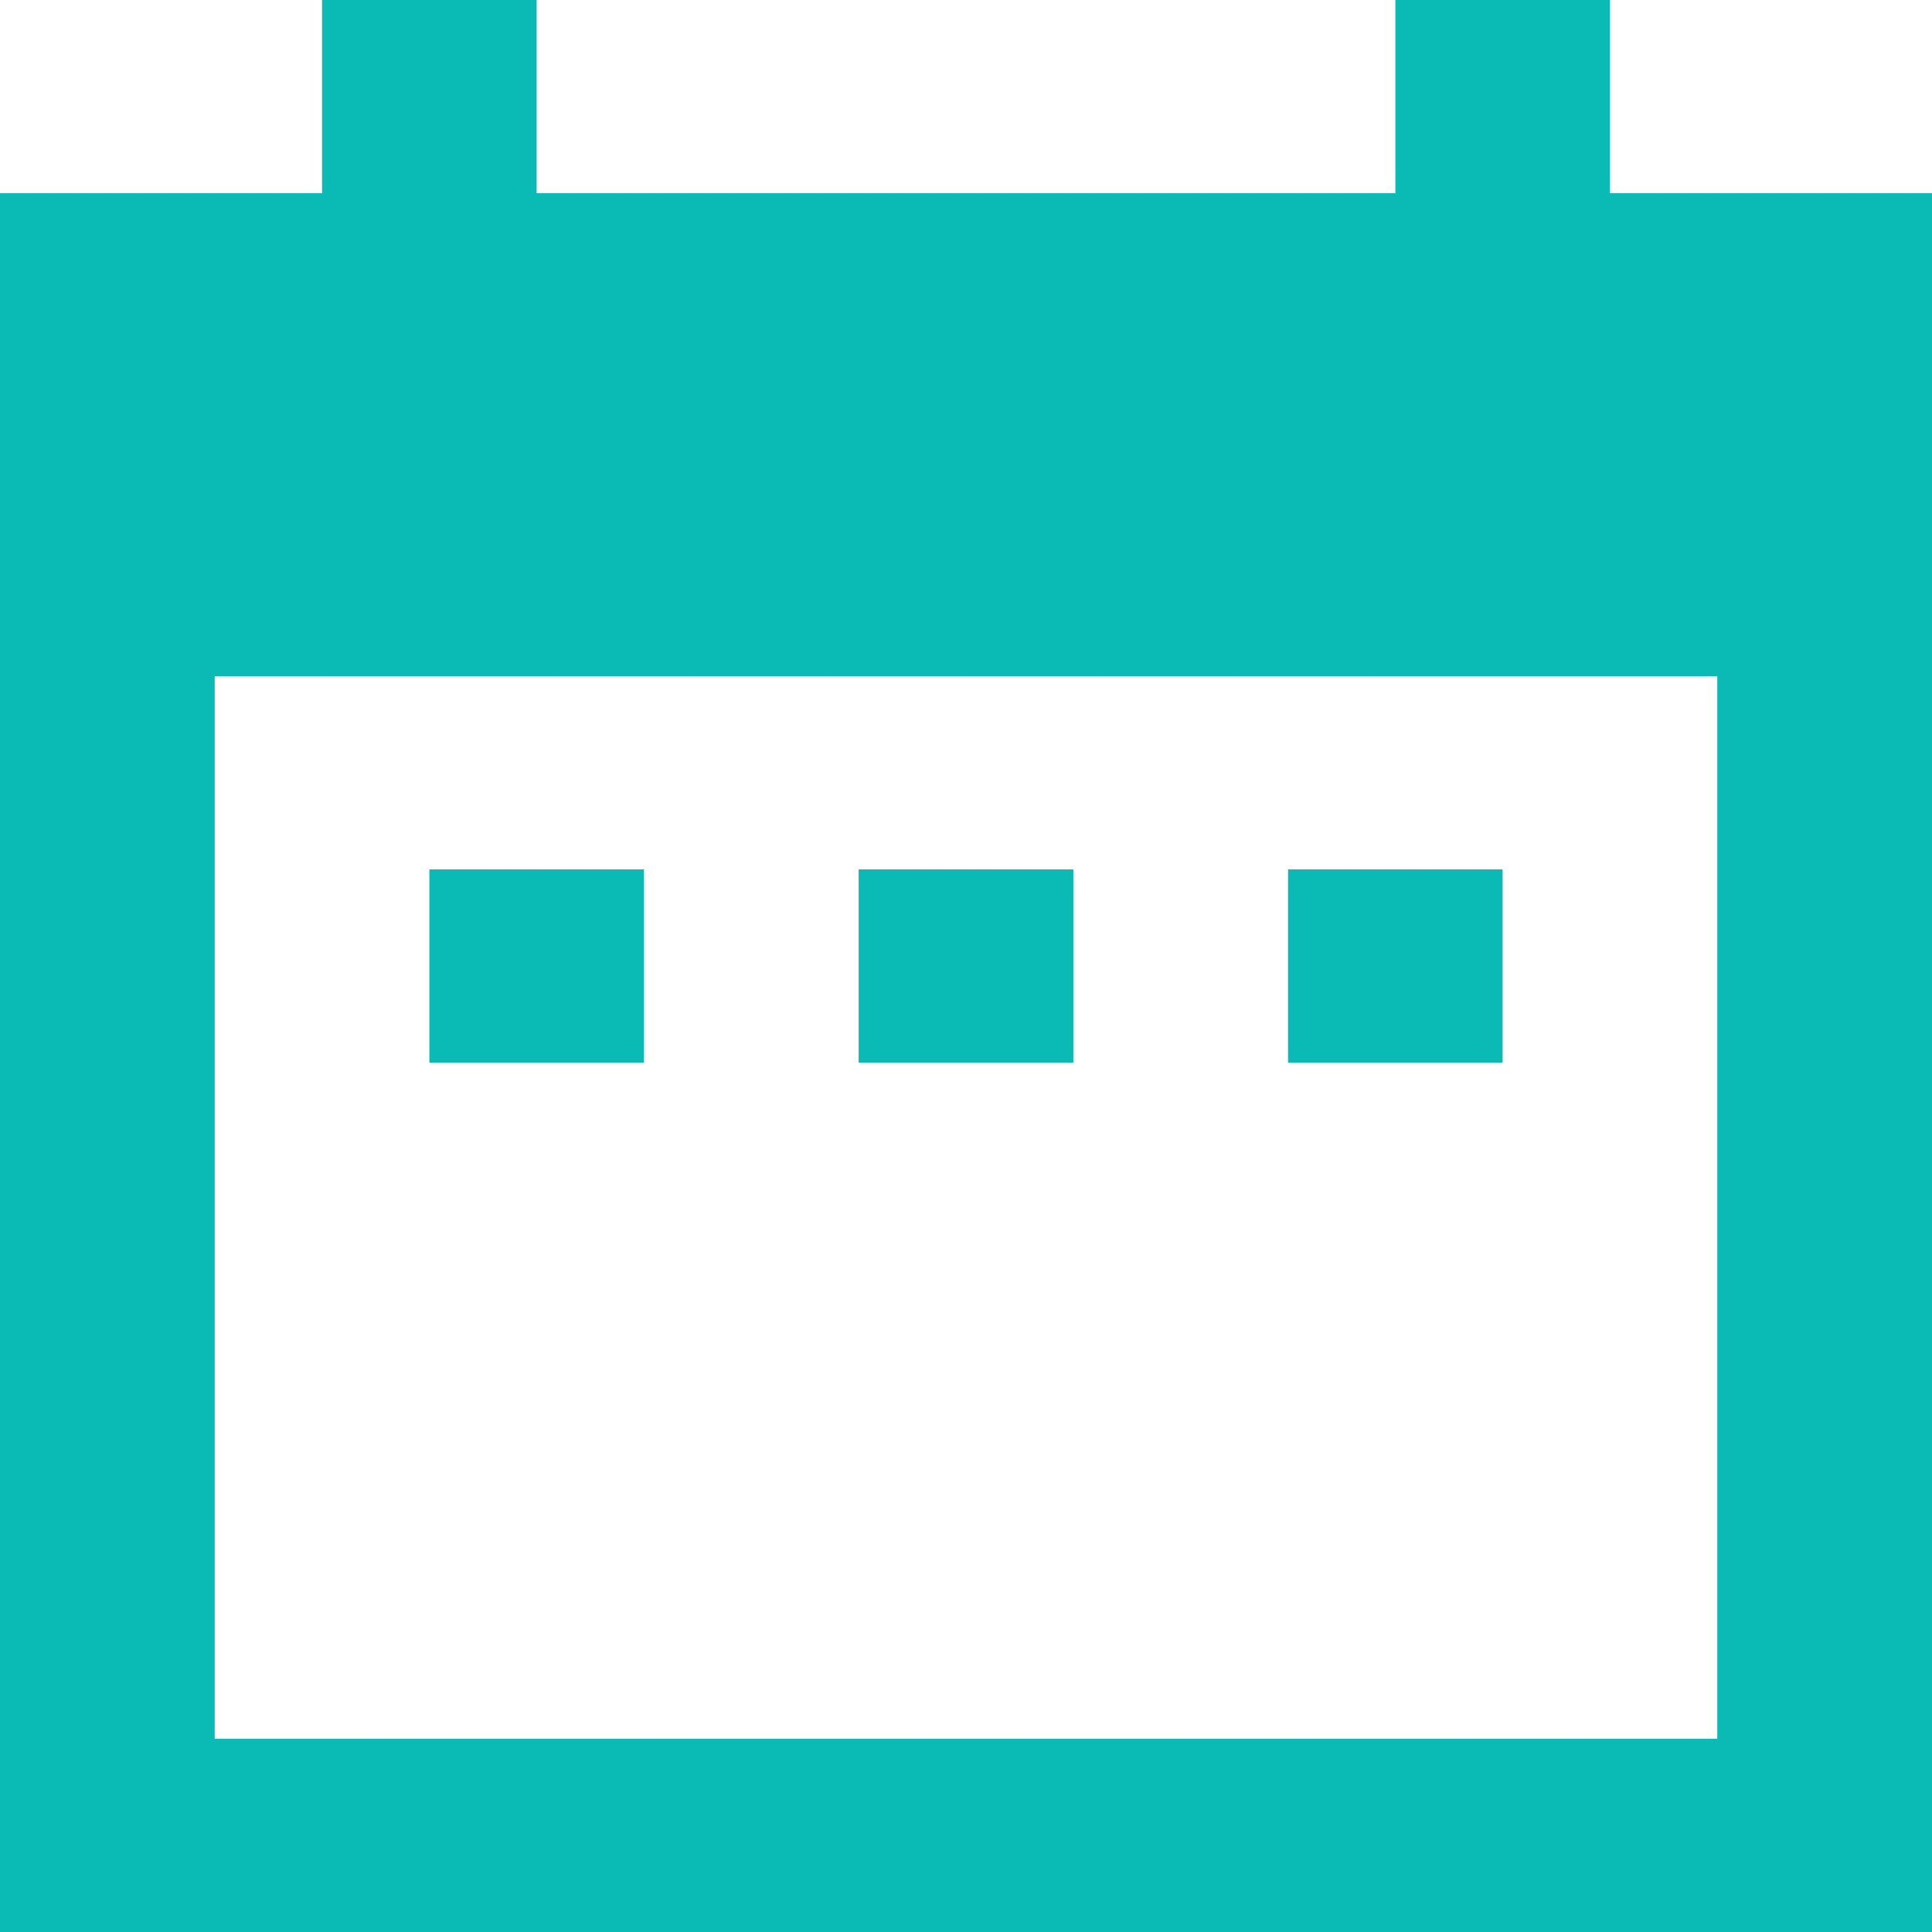 <svg width="16" height="16" viewBox="0 0 16 16" fill="none" xmlns="http://www.w3.org/2000/svg">
<path d="M5.333 7.2H3.556V8.8H5.333V7.2ZM8.889 7.2H7.111V8.8H8.889V7.2ZM12.444 7.2H10.667V8.8H12.444V7.2ZM16 1.6H13.333V0H11.556V1.6H4.444V0H2.667V1.6H0V16H16V1.6ZM14.222 14.4H1.778V5.6H14.222V14.4Z" fill="#0ABAB5"/>
</svg>
